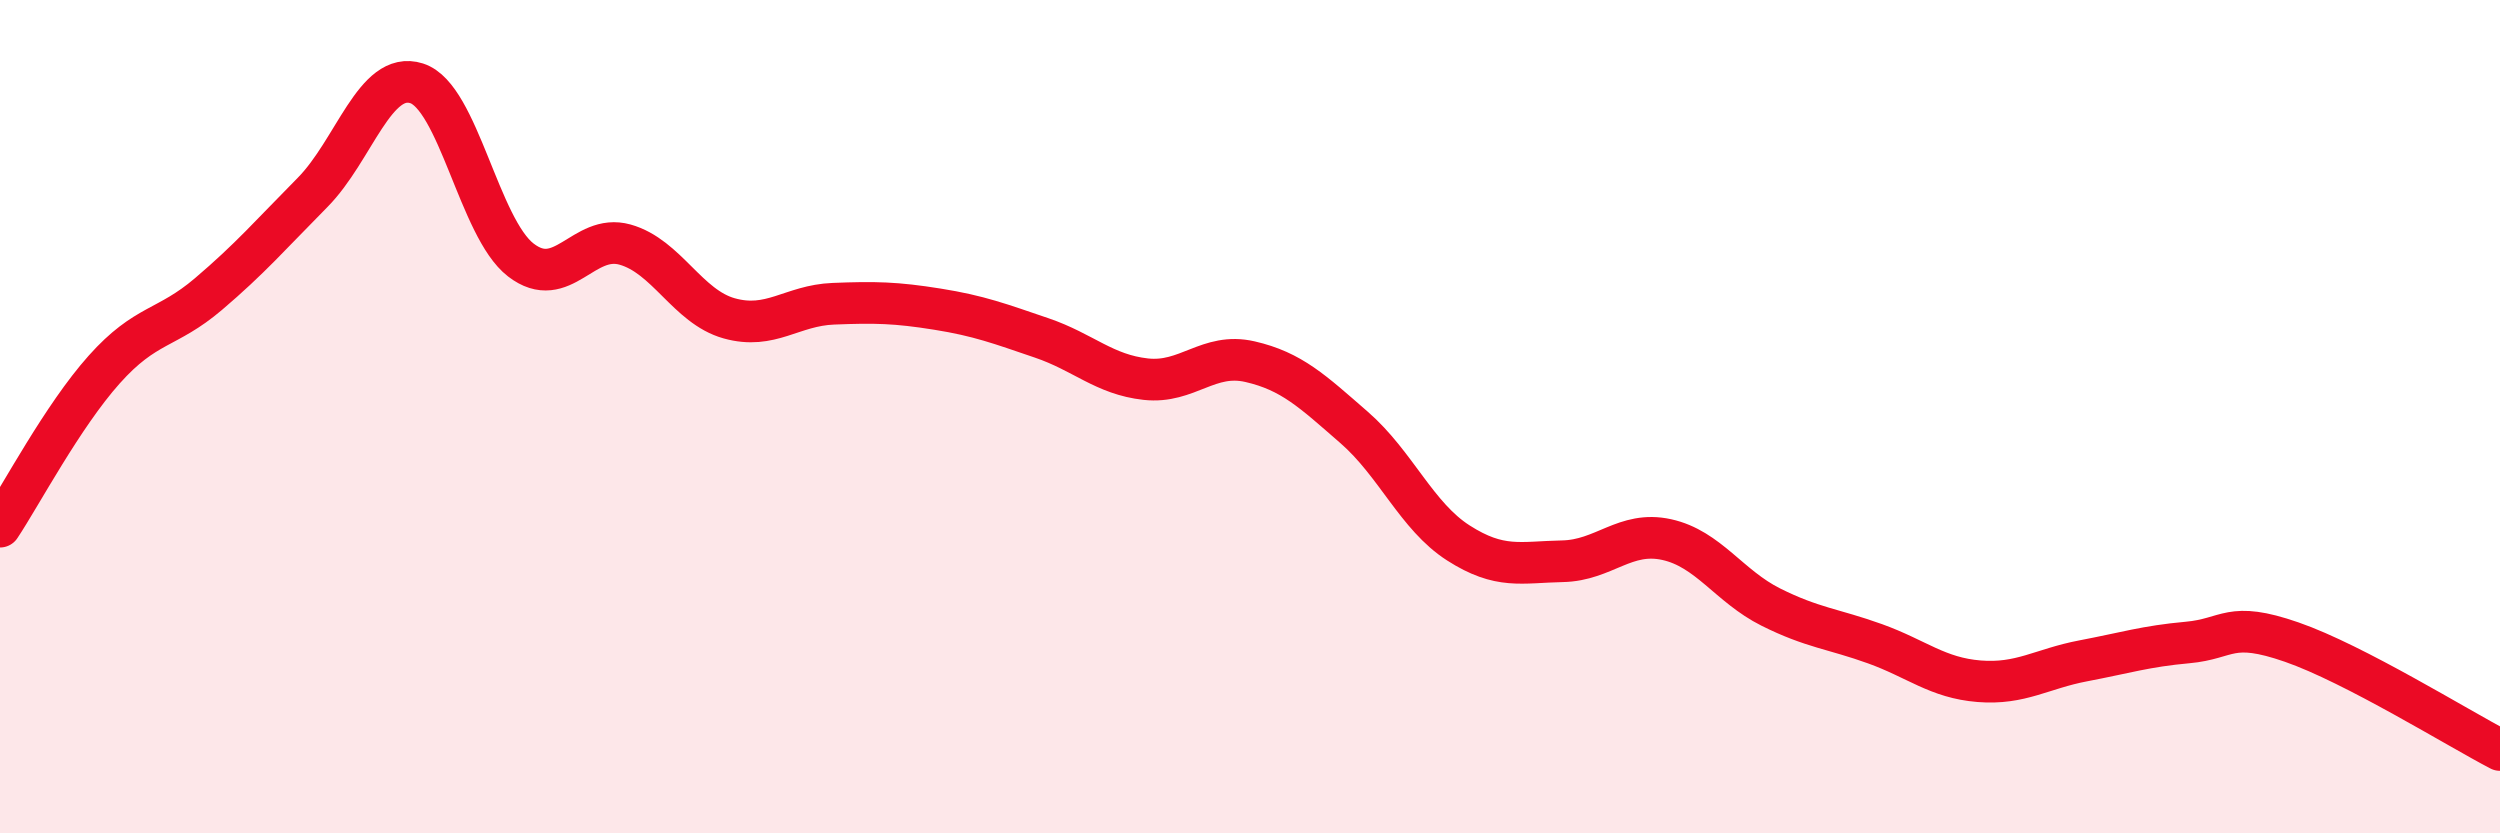 
    <svg width="60" height="20" viewBox="0 0 60 20" xmlns="http://www.w3.org/2000/svg">
      <path
        d="M 0,12.64 C 0.5,11.89 1.5,9.99 2.5,8.87 C 3.5,7.75 4,7.91 5,7.06 C 6,6.21 6.5,5.63 7.5,4.62 C 8.5,3.61 9,1.68 10,2 C 11,2.32 11.5,5.47 12.5,6.24 C 13.5,7.01 14,5.59 15,5.87 C 16,6.15 16.5,7.36 17.5,7.64 C 18.5,7.92 19,7.33 20,7.29 C 21,7.25 21.5,7.26 22.5,7.42 C 23.5,7.58 24,7.77 25,8.11 C 26,8.45 26.5,8.99 27.5,9.1 C 28.5,9.21 29,8.45 30,8.68 C 31,8.91 31.5,9.39 32.5,10.26 C 33.5,11.13 34,12.39 35,13.03 C 36,13.67 36.5,13.49 37.5,13.47 C 38.5,13.45 39,12.73 40,12.95 C 41,13.17 41.5,14.07 42.5,14.57 C 43.5,15.07 44,15.09 45,15.45 C 46,15.81 46.5,16.27 47.5,16.35 C 48.5,16.43 49,16.05 50,15.86 C 51,15.67 51.5,15.51 52.5,15.42 C 53.5,15.33 53.5,14.89 55,15.41 C 56.5,15.93 59,17.48 60,18L60 20L0 20Z"
        fill="#EB0A25"
        opacity="0.1"
        stroke-linecap="round"
        stroke-linejoin="round"
      />
      <path
        d="M 0,12.64 C 0.5,11.89 1.5,9.99 2.5,8.87 C 3.5,7.75 4,7.91 5,7.06 C 6,6.21 6.5,5.63 7.5,4.62 C 8.5,3.61 9,1.68 10,2 C 11,2.32 11.5,5.47 12.5,6.24 C 13.5,7.01 14,5.59 15,5.87 C 16,6.15 16.5,7.36 17.5,7.64 C 18.5,7.92 19,7.33 20,7.29 C 21,7.25 21.5,7.26 22.5,7.42 C 23.5,7.58 24,7.77 25,8.11 C 26,8.45 26.5,8.99 27.5,9.1 C 28.5,9.21 29,8.45 30,8.68 C 31,8.91 31.5,9.39 32.5,10.26 C 33.5,11.13 34,12.39 35,13.03 C 36,13.67 36.5,13.49 37.5,13.47 C 38.5,13.45 39,12.73 40,12.95 C 41,13.17 41.5,14.07 42.5,14.57 C 43.5,15.07 44,15.09 45,15.45 C 46,15.81 46.5,16.27 47.5,16.35 C 48.5,16.43 49,16.05 50,15.86 C 51,15.67 51.5,15.51 52.5,15.42 C 53.5,15.33 53.5,14.89 55,15.41 C 56.5,15.93 59,17.48 60,18"
        stroke="#EB0A25"
        stroke-width="1"
        fill="none"
        stroke-linecap="round"
        stroke-linejoin="round"
      />
    </svg>
  
